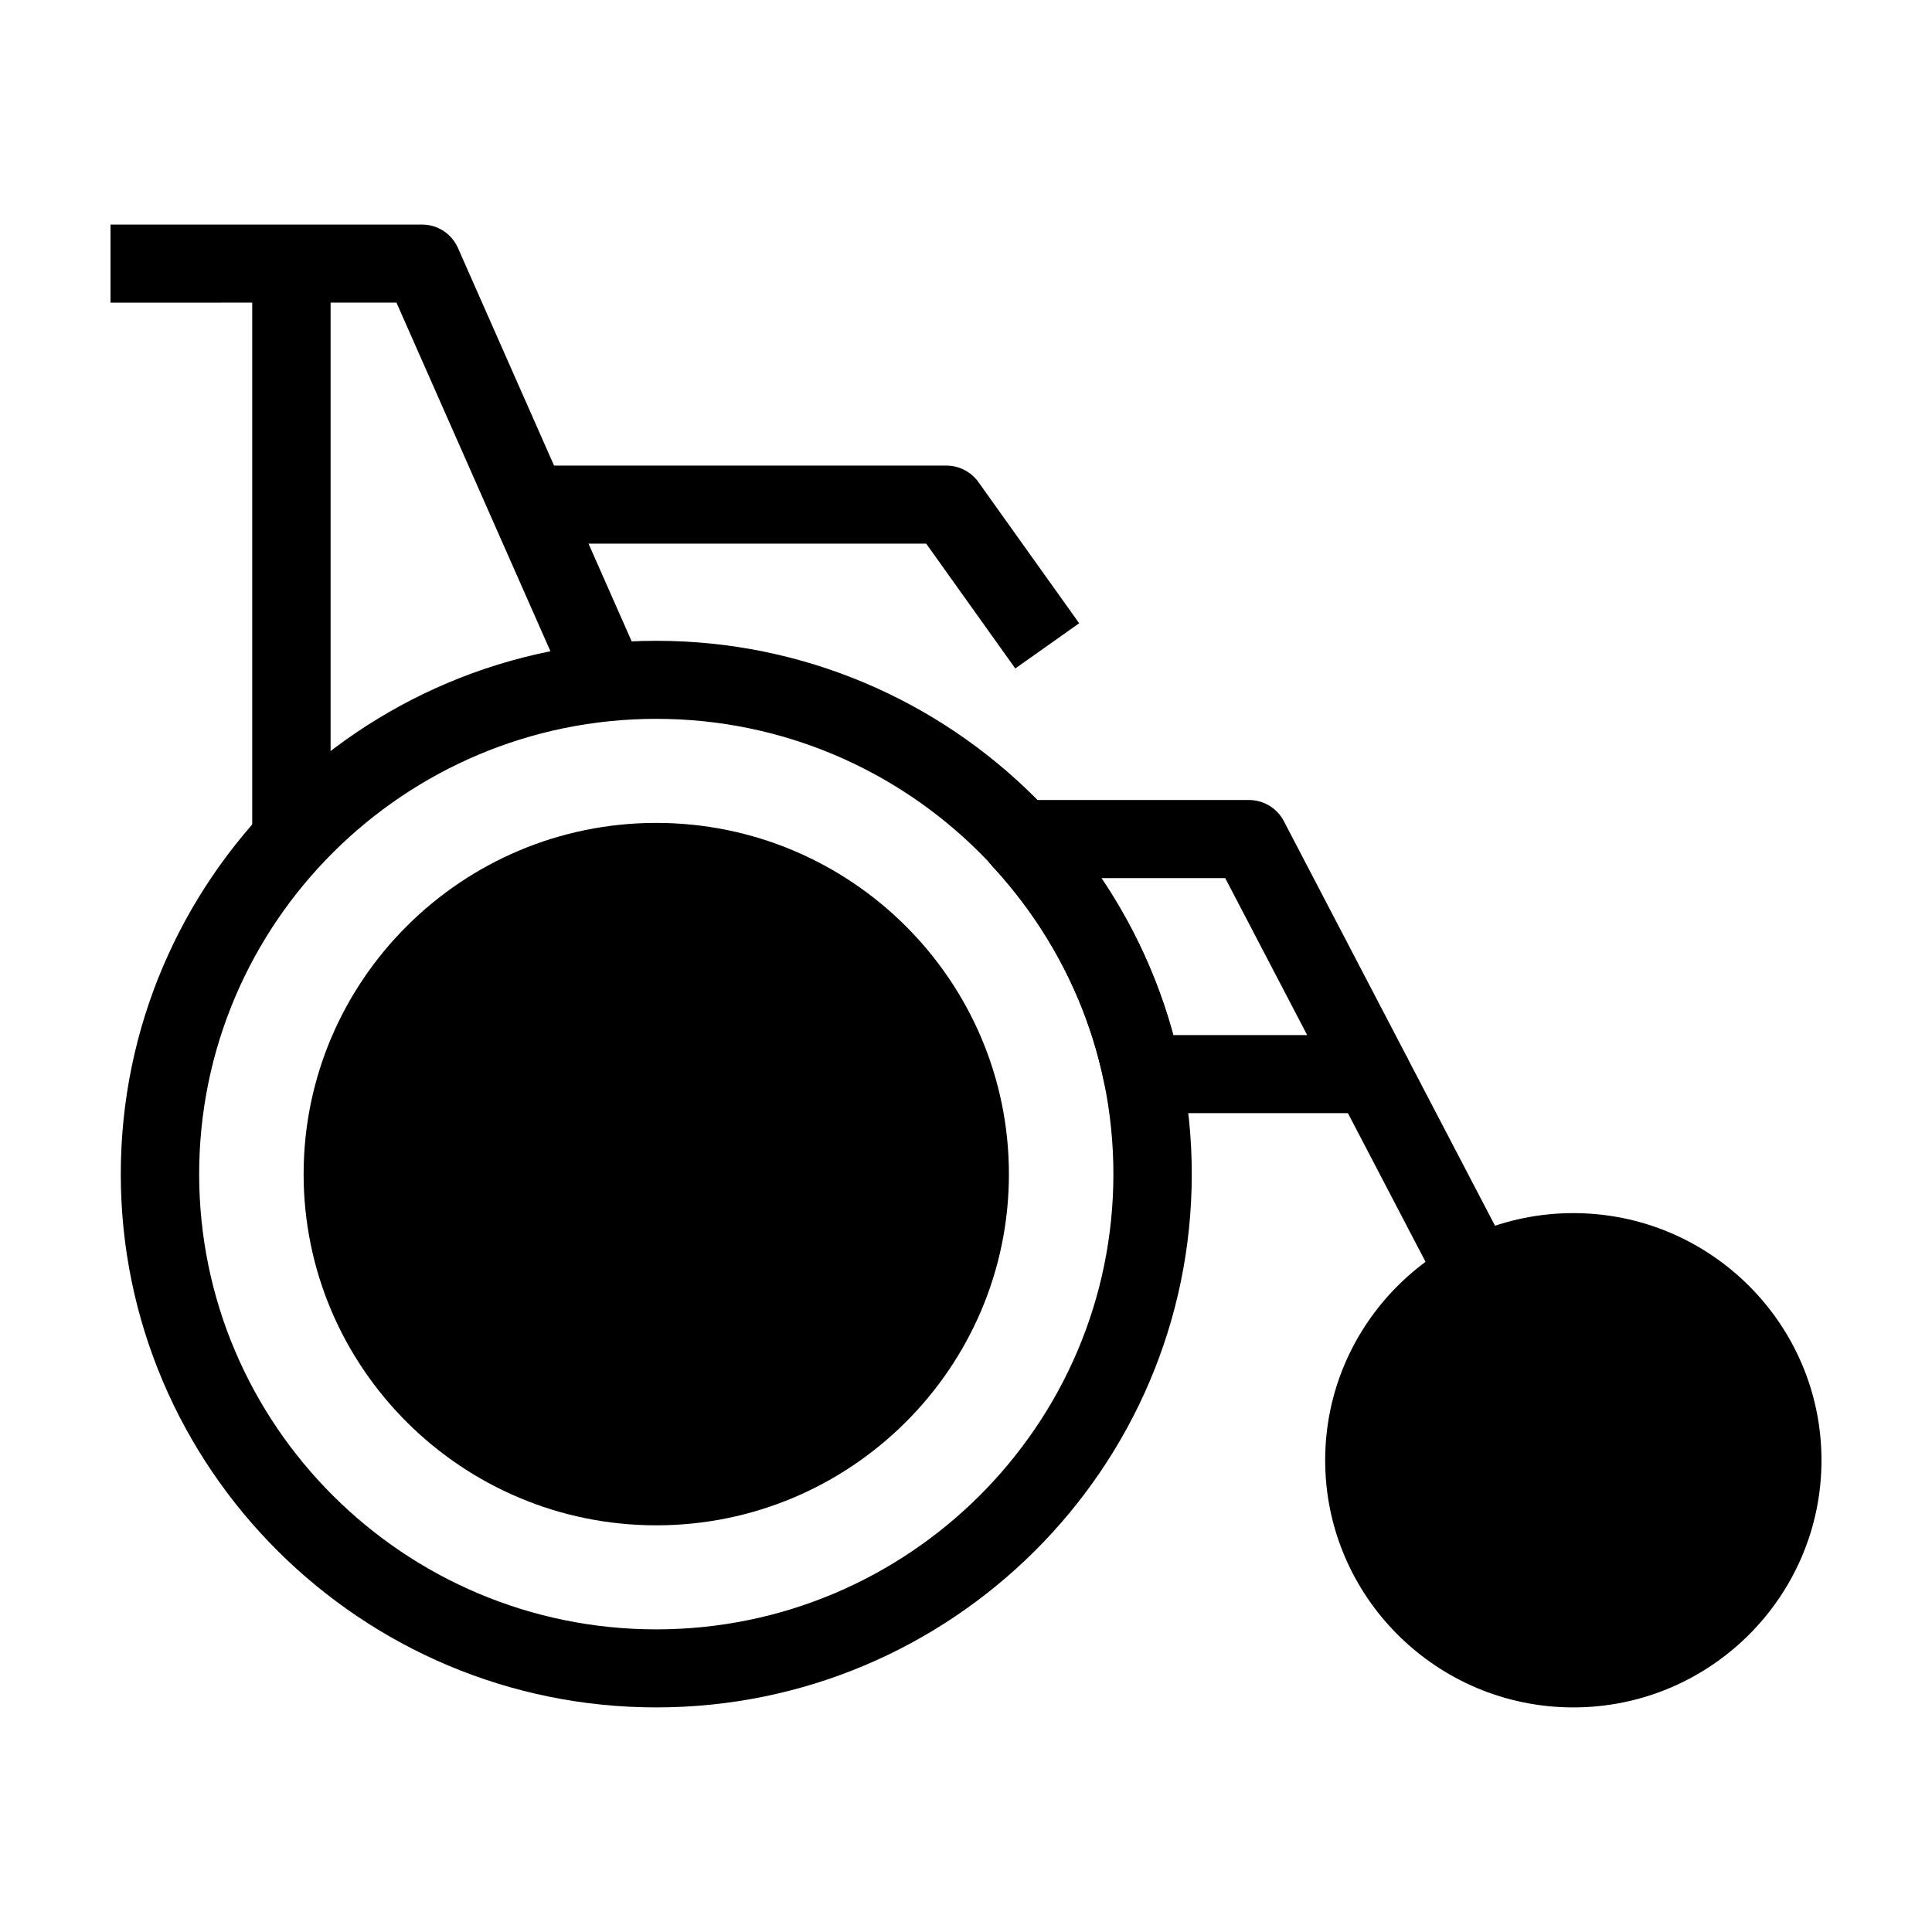 <?xml version="1.0" encoding="UTF-8"?>
<!-- Uploaded to: SVG Repo, www.svgrepo.com, Generator: SVG Repo Mixer Tools -->
<svg fill="#000000" width="800px" height="800px" version="1.1" viewBox="144 144 512 512" xmlns="http://www.w3.org/2000/svg">
 <g>
  <path d="m295.05 328.32-45.984-104.13-75.781 0.004v-20.684h82.559c4.117 0 7.848 2.422 9.508 6.184l48.715 110.31z"/>
  <path d="m210.84 213.86h20.773v152.51h-20.773z"/>
  <path d="m317.92 596.48c-78.25 0-141.91-63.395-141.91-141.33s63.66-141.33 141.91-141.33c78.25 0 141.91 63.395 141.91 141.33s-63.668 141.33-141.91 141.33zm0-261.98c-66.801 0-121.14 54.129-121.14 120.65 0 66.523 54.348 120.65 121.14 120.65 66.801 0 121.14-54.129 121.14-120.65 0-66.52-54.344-120.65-121.14-120.65z"/>
  <path d="m317.92 362.08c-51.535 0-93.457 41.746-93.457 93.074s41.922 93.074 93.457 93.074c51.535 0 93.453-41.746 93.453-93.074 0-51.332-41.922-93.074-93.453-93.074z"/>
  <path d="m560.95 465.49c-36.266 0-65.766 29.383-65.766 65.496s29.504 65.496 65.766 65.496 65.762-29.383 65.762-65.496-29.5-65.496-65.762-65.496z"/>
  <path d="m551.73 535.75-53.461-102.39 18.426-9.539 53.461 102.39z"/>
  <path d="m413.06 321.15-23.613-33.086h-105.4v-20.68h110.76c3.359 0 6.519 1.633 8.465 4.348l26.719 37.438z"/>
  <path d="m507.52 438.99h-60.777c-4.926 0-9.18-3.445-10.176-8.266-4.359-21.18-14.617-40.961-29.648-57.203-1.773-1.91-2.75-4.414-2.75-7.012 0-5.707 4.648-10.496 10.383-10.496h60.453c3.875 0 7.426 2.156 9.215 5.578l32.516 62.289c1.672 3.203 1.543 7.043-0.336 10.125-1.891 3.102-5.25 4.984-8.879 4.984zm-52.578-20.68h35.473l-21.723-41.605h-32.859c8.641 12.793 15.102 26.848 19.109 41.605z"/>
 </g>
</svg>